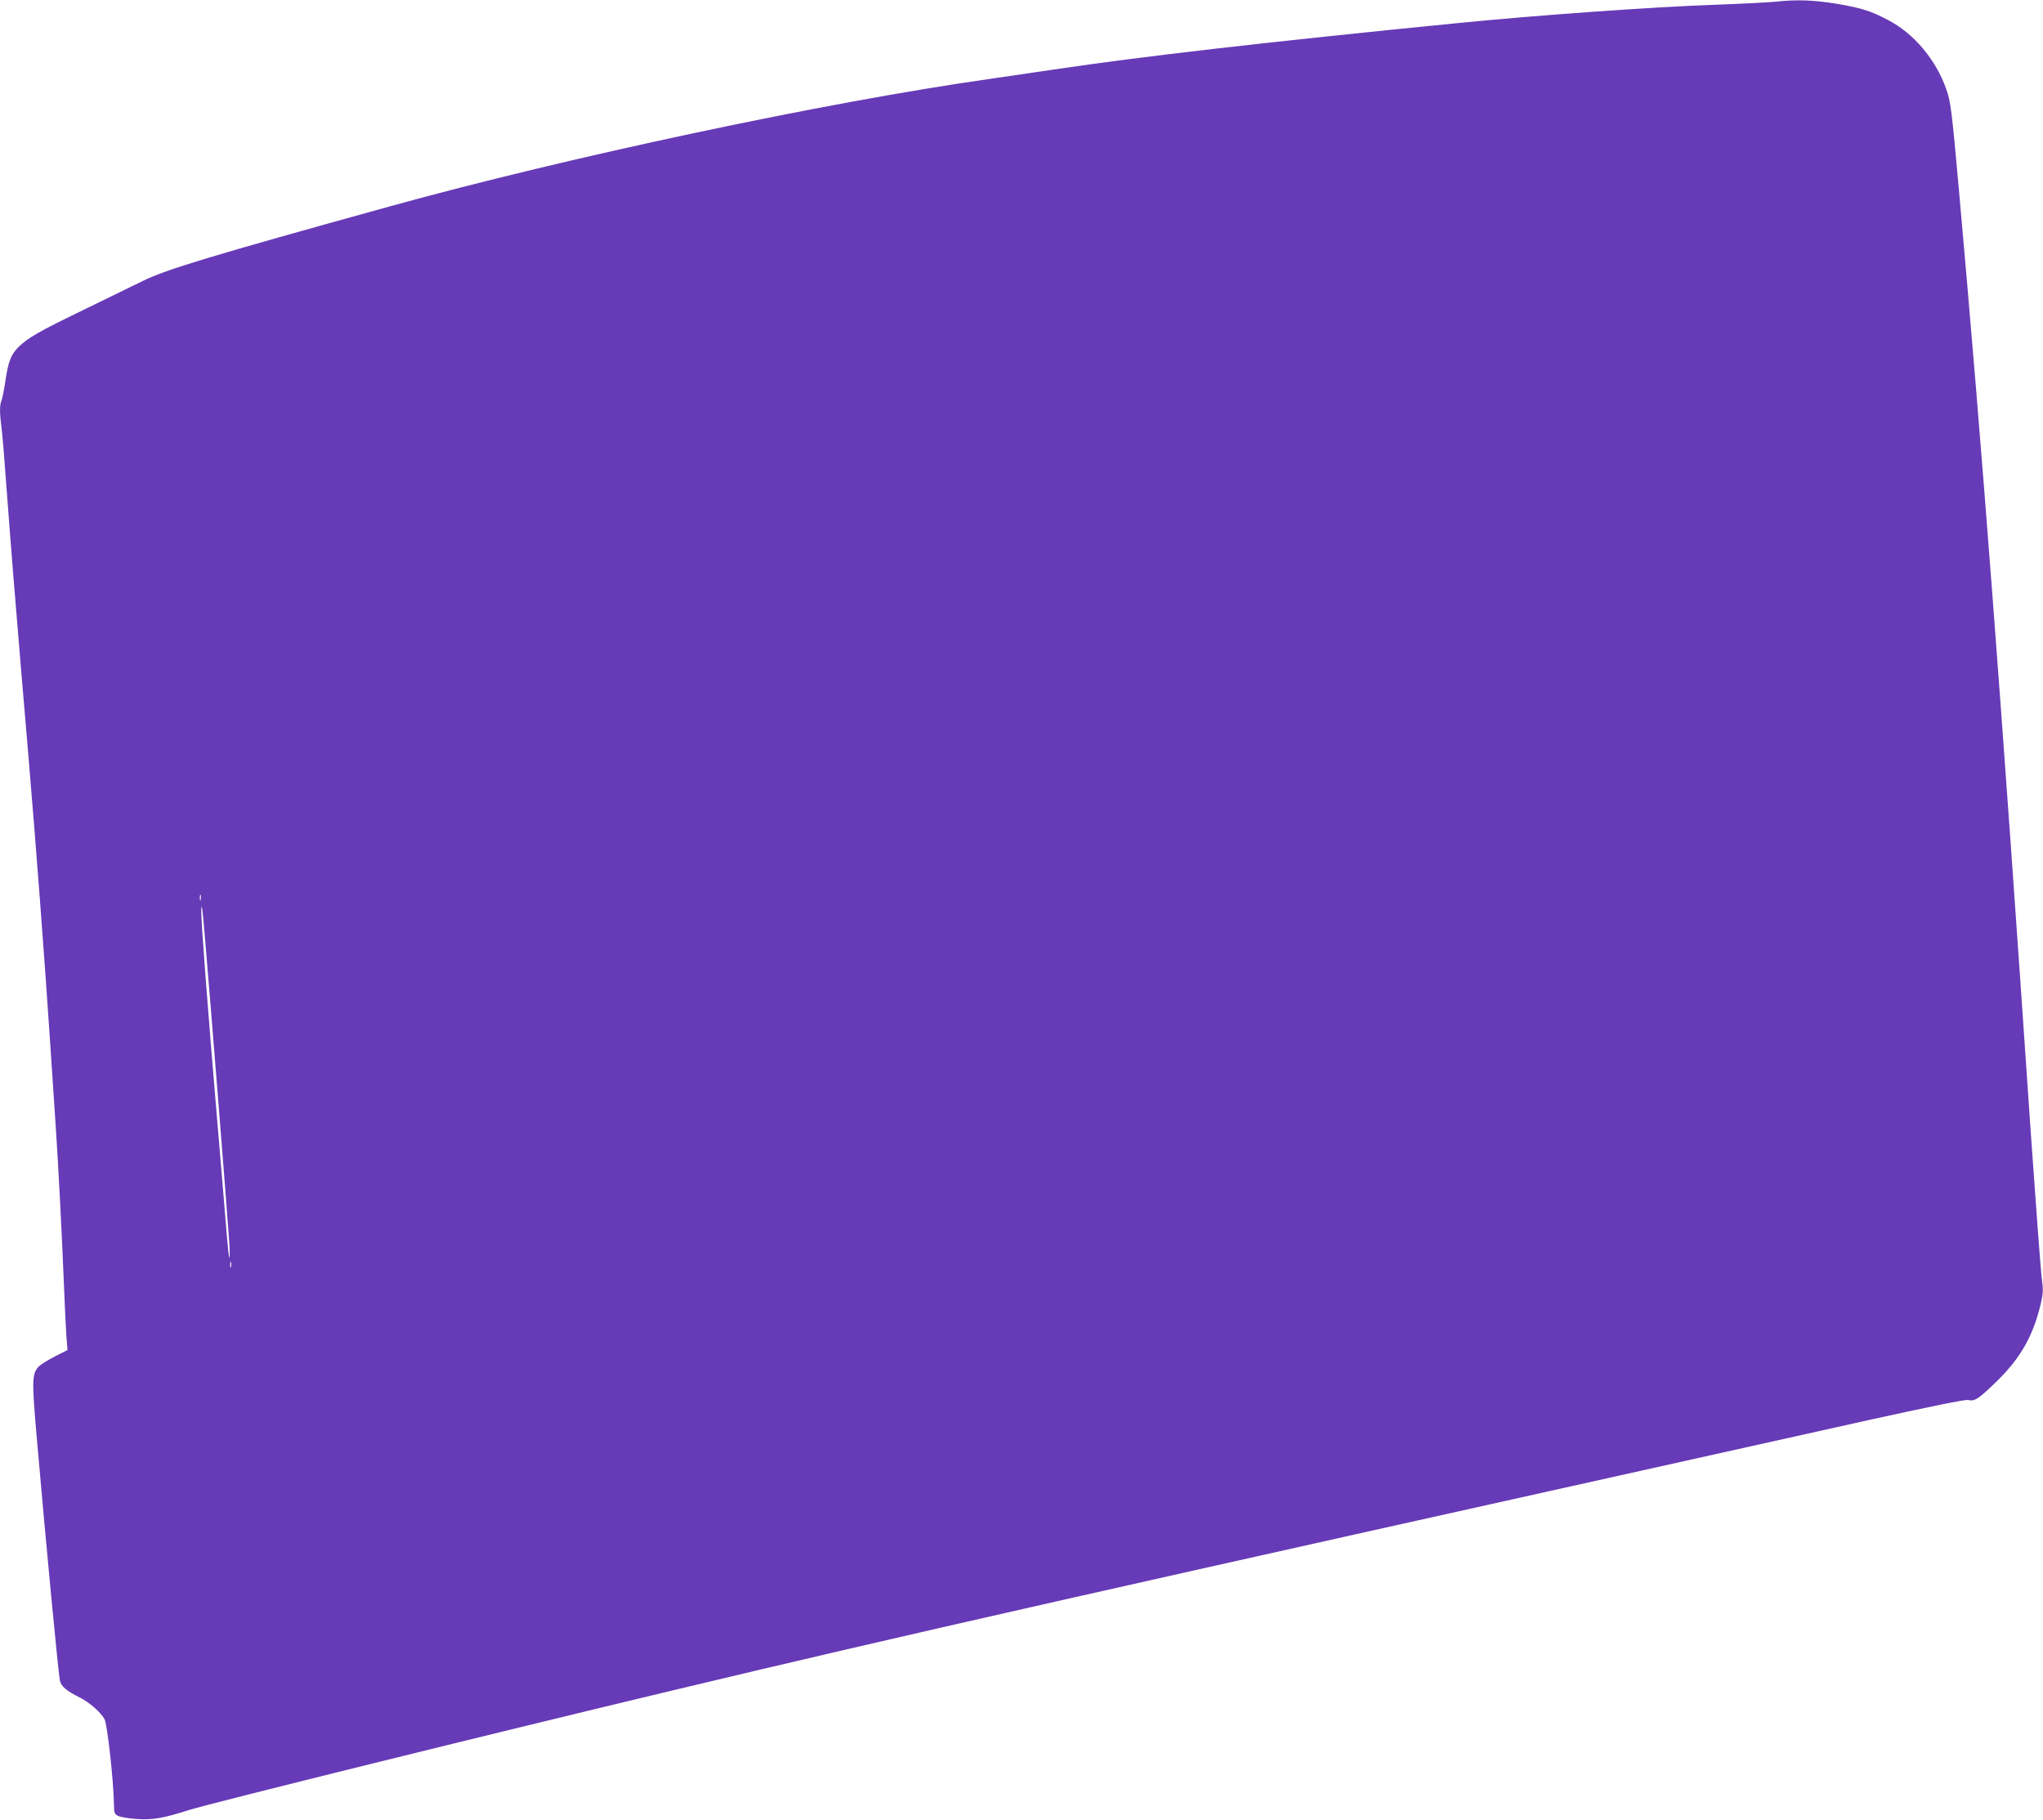 <?xml version="1.0" standalone="no"?>
<!DOCTYPE svg PUBLIC "-//W3C//DTD SVG 20010904//EN"
 "http://www.w3.org/TR/2001/REC-SVG-20010904/DTD/svg10.dtd">
<svg version="1.0" xmlns="http://www.w3.org/2000/svg"
 width="1280pt" height="1140pt" viewBox="0 0 1280 1140"
 preserveAspectRatio="xMidYMid meet">
<g transform="translate(0,1140) scale(0.1,-0.1)"
fill="#673ab7" stroke="none">
<path d="M11120 11389 c-41 -4 -212 -13 -380 -19 -393 -14 -1122 -66 -1620
-116 -1180 -117 -1956 -206 -2520 -290 -129 -19 -314 -46 -410 -60 -1023 -146
-2633 -488 -3755 -799 -1109 -307 -1394 -393 -1540 -465 -66 -32 -235 -115
-375 -183 -273 -132 -346 -174 -404 -231 -48 -48 -64 -91 -82 -211 -8 -55 -19
-110 -24 -123 -13 -29 -13 -76 0 -177 6 -44 19 -206 30 -360 23 -313 61 -785
90 -1125 71 -828 106 -1260 155 -1940 22 -312 31 -445 65 -960 16 -238 39
-687 50 -965 5 -137 13 -289 16 -337 l7 -86 -79 -40 c-43 -22 -90 -51 -103
-65 -41 -45 -42 -87 -10 -452 59 -680 132 -1440 144 -1512 7 -37 40 -66 125
-108 59 -29 133 -94 155 -136 18 -33 58 -400 59 -539 1 -49 4 -56 27 -67 15
-7 67 -16 116 -19 97 -7 164 4 326 56 136 43 1919 484 3037 751 1474 352 2411
564 7486 1692 382 84 610 131 625 126 40 -10 65 6 175 113 153 148 232 288
280 490 16 69 16 88 5 170 -6 51 -36 453 -67 893 -184 2704 -306 4298 -449
5895 -47 527 -53 572 -82 654 -66 185 -202 346 -363 430 -109 58 -168 76 -320
102 -148 24 -252 28 -390 13z m-9863 -5626 c-3 -10 -5 -4 -5 12 0 17 2 24 5
18 2 -7 2 -21 0 -30z m28 -248 c36 -419 141 -1739 152 -1905 3 -52 3 -93 0
-90 -3 3 -10 66 -16 140 -6 74 -33 403 -61 730 -59 695 -101 1248 -99 1305 2
57 7 24 24 -180z m162 -2052 c-3 -10 -5 -4 -5 12 0 17 2 24 5 18 2 -7 2 -21 0
-30z"/>
</g>
</svg>
